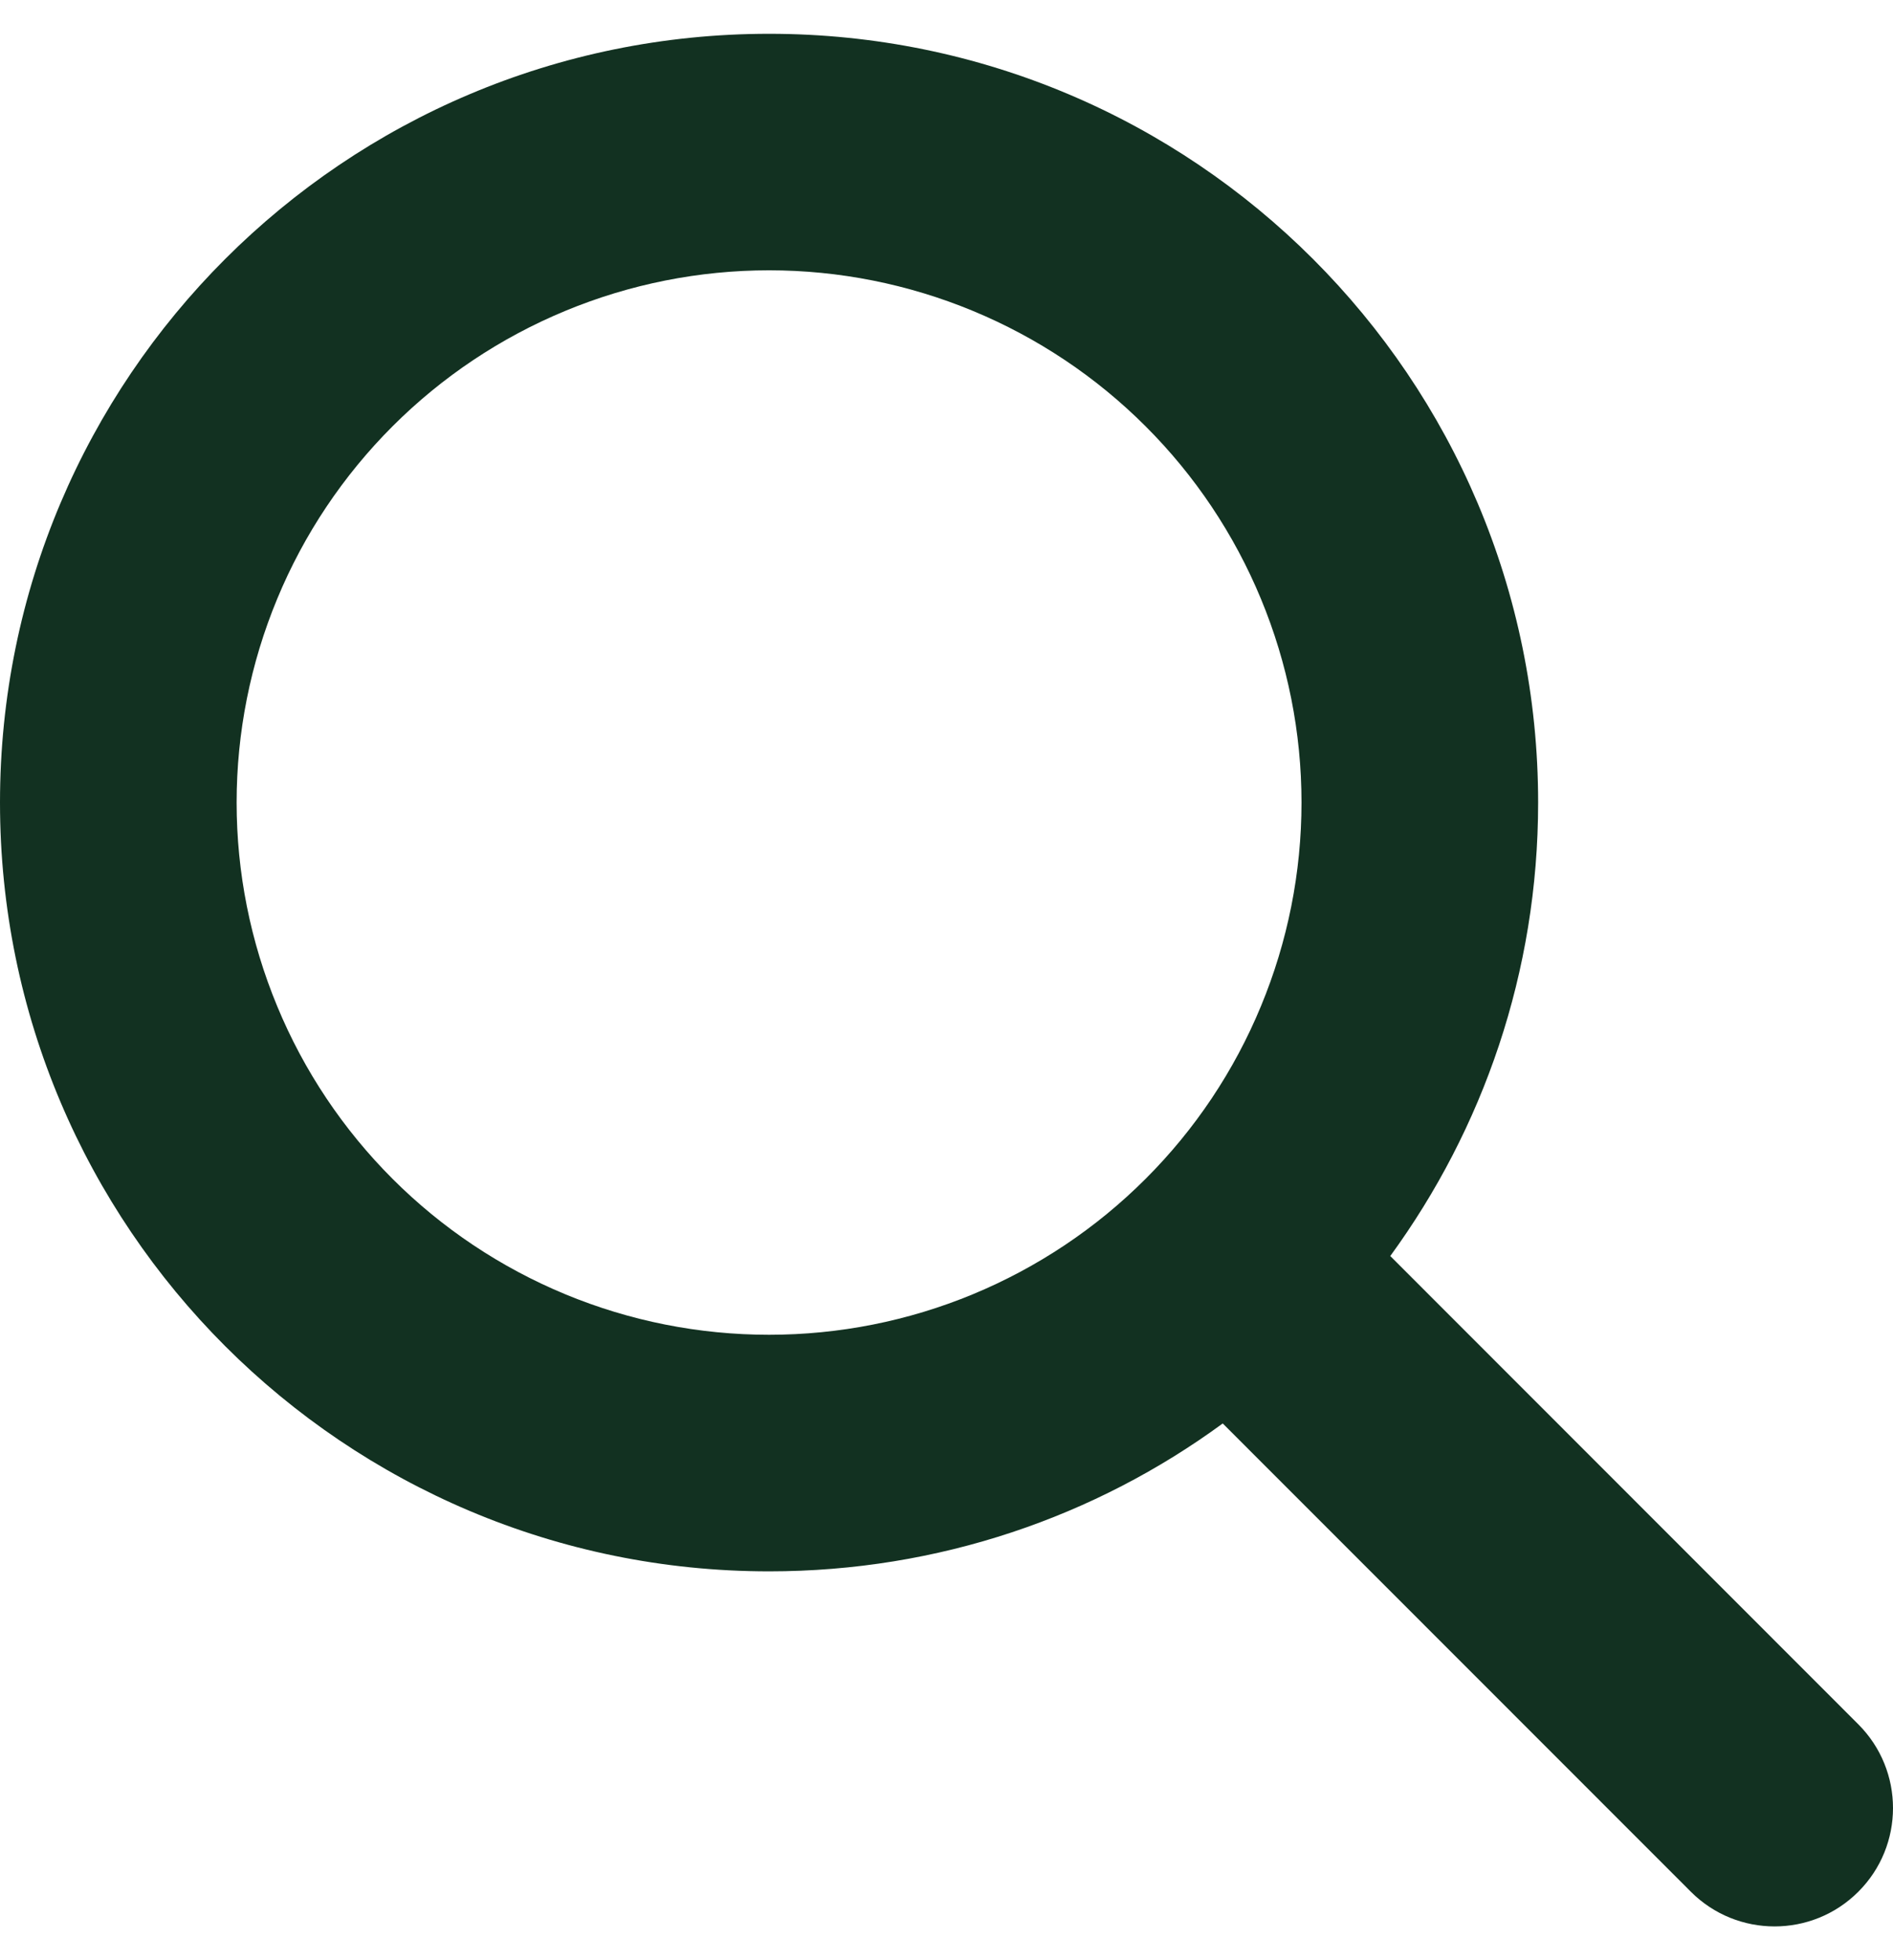 <svg xmlns="http://www.w3.org/2000/svg" fill="none" viewBox="0 0 28 29" height="29" width="28">
<path fill="#123121" d="M22.751 11.873C22.751 14.383 21.936 16.701 20.564 18.582L27.487 25.51C28.171 26.194 28.171 27.304 27.487 27.987C26.804 28.671 25.693 28.671 25.01 27.987L18.086 21.059C16.205 22.437 13.886 23.247 11.376 23.247C5.092 23.247 0 18.156 0 11.873C0 5.591 5.092 0.5 11.376 0.5C17.66 0.5 22.751 5.591 22.751 11.873ZM11.376 19.747C12.41 19.747 13.434 19.544 14.389 19.148C15.345 18.752 16.213 18.172 16.944 17.441C17.676 16.71 18.256 15.842 18.651 14.886C19.047 13.931 19.251 12.907 19.251 11.873C19.251 10.839 19.047 9.815 18.651 8.86C18.256 7.905 17.676 7.037 16.944 6.306C16.213 5.575 15.345 4.995 14.389 4.599C13.434 4.203 12.41 3.999 11.376 3.999C10.341 3.999 9.317 4.203 8.362 4.599C7.406 4.995 6.538 5.575 5.807 6.306C5.076 7.037 4.495 7.905 4.1 8.86C3.704 9.815 3.5 10.839 3.5 11.873C3.5 12.907 3.704 13.931 4.1 14.886C4.495 15.842 5.076 16.71 5.807 17.441C6.538 18.172 7.406 18.752 8.362 19.148C9.317 19.544 10.341 19.747 11.376 19.747Z"></path>
</svg>
